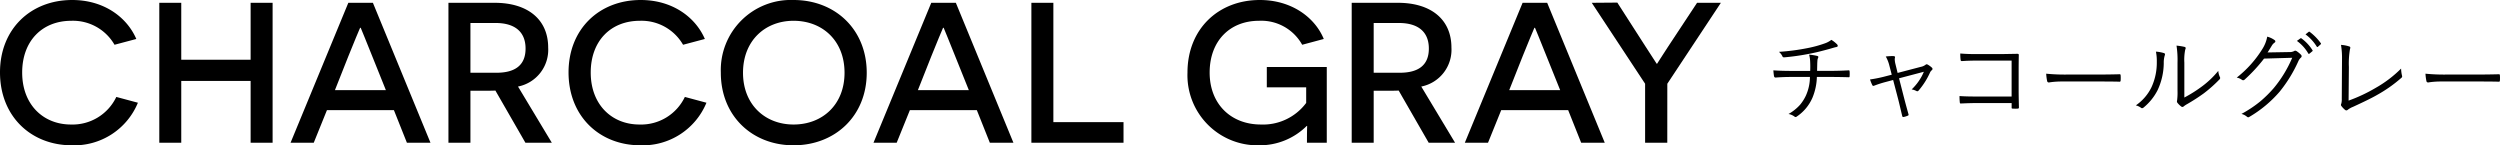 <svg id="color02" xmlns="http://www.w3.org/2000/svg" xmlns:xlink="http://www.w3.org/1999/xlink" width="414.323" height="24.081" viewBox="0 0 414.323 24.081">
  <defs>
    <clipPath id="clip-path">
      <rect id="長方形_1749" data-name="長方形 1749" width="414.323" height="24.081" transform="translate(0 0)" fill="none"/>
    </clipPath>
  </defs>
  <g id="グループ_8272" data-name="グループ 8272" clip-path="url(#clip-path)">
    <path id="パス_25352" data-name="パス 25352" d="M22.855,17.025a11.413,11.413,0,0,1-10.931,7.056C5.134,24.081,0,19.278,0,11.991,0,4.8,5.1,0,11.957,0,17.29,0,21.066,2.915,22.59,6.459l-3.611.96a7.942,7.942,0,0,0-7.154-3.974c-4.836,0-8.149,3.345-8.149,8.579,0,5.3,3.478,8.612,8.082,8.612a8.035,8.035,0,0,0,7.519-4.571Z"/>
    <path id="パス_25353" data-name="パス 25353" d="M41.535,13.416H30.04V23.651H26.4V.464H30.04V9.9H41.535V.464h3.644V23.651H41.535Z"/>
    <path id="パス_25354" data-name="パス 25354" d="M54.185,18.251,52,23.65H48.156L57.729.464H61.8l9.54,23.186H67.434l-2.153-5.4ZM61.7,9.341c-.828-2.054-1.888-4.7-1.921-4.736h-.1c-.033.032-1.126,2.682-1.954,4.736l-2.219,5.6h8.446Z"/>
    <path id="パス_25355" data-name="パス 25355" d="M82.1,15.006c-.43.032-1.358.032-1.788.032H77.964v8.613H74.32V.464h7.652c5.565,0,8.877,2.815,8.877,7.42a6.211,6.211,0,0,1-5,6.459l5.6,9.308H87.073Zm.166-2.949c2.948,0,4.836-1.126,4.836-4.008,0-2.815-1.822-4.24-4.968-4.24H77.964v8.248Z"/>
    <path id="パス_25356" data-name="パス 25356" d="M117.08,17.025a11.414,11.414,0,0,1-10.931,7.056c-6.79,0-11.925-4.8-11.925-12.09C94.224,4.8,99.326,0,106.182,0c5.333,0,9.109,2.915,10.633,6.459l-3.611.96a7.942,7.942,0,0,0-7.154-3.974c-4.836,0-8.149,3.345-8.149,8.579,0,5.3,3.478,8.612,8.082,8.612a8.035,8.035,0,0,0,7.519-4.571Z"/>
    <path id="パス_25357" data-name="パス 25357" d="M131.52,0c6.89,0,12.122,4.869,12.122,12.057,0,7.155-5.232,12.024-12.122,12.024-6.858,0-12.058-4.869-12.058-12.024A11.62,11.62,0,0,1,131.52,0m0,20.636c4.769,0,8.445-3.279,8.445-8.579,0-5.332-3.676-8.612-8.445-8.612-4.738,0-8.381,3.312-8.381,8.612,0,5.267,3.643,8.579,8.381,8.579"/>
    <path id="パス_25358" data-name="パス 25358" d="M150.794,18.251l-2.186,5.4h-3.842L154.338.464h4.074l9.54,23.186h-3.909l-2.153-5.4Zm7.519-8.91c-.828-2.054-1.888-4.7-1.921-4.736h-.1c-.033.032-1.126,2.682-1.954,4.736l-2.219,5.6h8.446Z"/>
    <path id="パス_25359" data-name="パス 25359" d="M170.93.464h3.644V20.239H186.2V23.65H170.93Z"/>
    <path id="パス_25360" data-name="パス 25360" d="M216.6,23.65c0-2.219.033-2.517.033-2.783h-.066a11.04,11.04,0,0,1-7.883,3.214A11.618,11.618,0,0,1,196.8,12.024C196.8,4.8,201.931,0,208.788,0c5.3,0,9.142,2.915,10.6,6.459l-3.578.96a7.755,7.755,0,0,0-7.155-3.974c-4.835,0-8.181,3.345-8.181,8.579,0,5.266,3.577,8.611,8.48,8.611a8.909,8.909,0,0,0,7.519-3.577V14.475h-6.526V11.1h9.938V23.65Z"/>
    <path id="パス_25361" data-name="パス 25361" d="M231.8,15.006c-.43.032-1.358.032-1.788.032h-2.352v8.613h-3.644V.464h7.652c5.565,0,8.877,2.815,8.877,7.42a6.211,6.211,0,0,1-5,6.459l5.6,9.308h-4.372Zm.166-2.949c2.948,0,4.836-1.126,4.836-4.008,0-2.815-1.822-4.24-4.968-4.24h-4.174v8.248Z"/>
    <path id="パス_25362" data-name="パス 25362" d="M248.795,18.251l-2.186,5.4h-3.842L252.339.464h4.074l9.54,23.186h-3.909l-2.153-5.4Zm7.519-8.91c-.828-2.054-1.888-4.7-1.921-4.736h-.1c-.033.032-1.126,2.682-1.954,4.736l-2.219,5.6h8.446Z"/>
    <path id="パス_25363" data-name="パス 25363" d="M276.318,23.65h-3.676V13.878L263.8.464,268.037.43l4.638,7.221c1.059,1.624,1.854,2.882,1.887,2.915h.067c.033-.033.8-1.291,1.855-2.881l4.77-7.221H285.2l-8.877,13.414Z"/>
    <path id="パス_25364" data-name="パス 25364" d="M299.824,9.055a8.939,8.939,0,0,1,1.337.214c.126.031.189.09.189.174a.379.379,0,0,1-.039.15,1.2,1.2,0,0,0-.111.451c-.021.28-.031.495-.031.649l-.024,1.051H303.3q1.559,0,3.061-.087h.048c.084,0,.127.067.127.2.01.105.015.229.015.371a3.183,3.183,0,0,1-.015.341.374.374,0,0,1-.032.2.25.25,0,0,1-.158.032q-1.551-.048-3.077-.048h-2.16a9.665,9.665,0,0,1-.728,3.433,7.191,7.191,0,0,1-2.61,3.133.35.35,0,0,1-.174.079.355.355,0,0,1-.2-.079,2.373,2.373,0,0,0-.989-.427,7.541,7.541,0,0,0,1.914-1.527,7.022,7.022,0,0,0,.973-1.535,7.577,7.577,0,0,0,.664-3.077h-3q-1.352,0-2.7.1c-.142,0-.23-.092-.261-.276-.053-.365-.084-.67-.1-.918q1.36.095,3.109.094H300q.017-.293.016-.727,0-.4-.016-.712a5.343,5.343,0,0,0-.174-1.25m3.686-2.46a4.994,4.994,0,0,1,.862.665.538.538,0,0,1,.2.324q0,.181-.372.23-.119.022-.925.26-2.1.585-3.386.823a38.962,38.962,0,0,1-4.216.6h-.032a.275.275,0,0,1-.261-.214,2.226,2.226,0,0,0-.561-.7,35.826,35.826,0,0,0,4.714-.616,19.183,19.183,0,0,0,2.9-.791,3.722,3.722,0,0,0,1.083-.586"/>
    <path id="パス_25365" data-name="パス 25365" d="M313.748,13.256l-1.329.356a18.16,18.16,0,0,0-1.764.57.738.738,0,0,1-.2.055c-.058,0-.114-.047-.167-.142a7.247,7.247,0,0,1-.371-.926,21.736,21.736,0,0,0,2.222-.434l1.377-.357-.388-1.487a5.8,5.8,0,0,0-.6-1.527,9.91,9.91,0,0,1,1.123-.071,1.634,1.634,0,0,1,.182.008c.153.011.23.069.23.175a.288.288,0,0,1-.017.094,1.021,1.021,0,0,0-.031.261,3.542,3.542,0,0,0,.111.768l.364,1.487,3.836-1.005a1.874,1.874,0,0,0,.807-.356.25.25,0,0,1,.166-.072.511.511,0,0,1,.214.072,3.7,3.7,0,0,1,.68.507.264.264,0,0,1-.032.4,1.034,1.034,0,0,0-.292.372,12.264,12.264,0,0,1-1.883,2.981.342.342,0,0,1-.23.143.373.373,0,0,1-.158-.048,2.389,2.389,0,0,0-.783-.261,8.625,8.625,0,0,0,2.025-2.926l-4.113,1.084.846,3.306q.23.894.712,2.626a.318.318,0,0,1,.024.111c0,.074-.05.127-.15.158a3.172,3.172,0,0,1-.633.2.6.6,0,0,1-.111.016c-.079,0-.134-.061-.166-.182q-.017-.072-.34-1.432c-.111-.474-.209-.879-.293-1.211Z"/>
    <path id="パス_25366" data-name="パス 25366" d="M333.383,15.993V10.045H327.5q-1.218,0-2.349.079a.2.2,0,0,1-.222-.214,8.066,8.066,0,0,1-.055-1.044q1.146.1,2.611.1h4.112q.111,0,2.721-.048c.175,0,.261.063.261.19a.483.483,0,0,1-.007.056c-.017.976-.023,1.772-.023,2.389v3.519q0,.792.046,2.738c0,.125-.066.189-.2.189-.111.011-.245.016-.4.016s-.281-.005-.388-.016a.341.341,0,0,1-.189-.031.308.308,0,0,1-.031-.174v-.712H327.5q-.98,0-2.524.071h-.047c-.074,0-.119-.066-.134-.2a9.239,9.239,0,0,1-.047-1.036q1.035.08,2.752.079Z"/>
    <path id="パス_25367" data-name="パス 25367" d="M339.11,12.212a31.63,31.63,0,0,0,3.583.143h4.968q1.7,0,3.552-.048c.037-.005.06-.008.071-.008.111,0,.166.066.166.2.011.111.016.25.016.419s-.005.306-.016.427-.055.2-.166.2a.3.3,0,0,1-.071-.008q-1.218-.031-3.5-.032h-5.973a14.341,14.341,0,0,0-1.748.1c-.079.01-.185.026-.316.047-.069.01-.111.015-.127.015a.279.279,0,0,1-.277-.228,8.172,8.172,0,0,1-.158-1.219"/>
    <path id="パス_25368" data-name="パス 25368" d="M357.3,8.557a5.991,5.991,0,0,1,1.345.246.21.21,0,0,1,.158.213.486.486,0,0,1-.047.19,4.124,4.124,0,0,0-.158,1.266,10.791,10.791,0,0,1-1.005,4.437A8.88,8.88,0,0,1,355.28,17.8a.433.433,0,0,1-.277.133.253.253,0,0,1-.174-.07,2.386,2.386,0,0,0-.862-.4,7.733,7.733,0,0,0,2.6-3.014,9.717,9.717,0,0,0,.878-4.2,7.838,7.838,0,0,0-.143-1.685m4.707,7.6a22.279,22.279,0,0,0,2.753-1.717,15.021,15.021,0,0,0,2.871-2.7,2.821,2.821,0,0,0,.269,1.021.414.414,0,0,1,.047.166.39.39,0,0,1-.142.253,22.555,22.555,0,0,1-2.555,2.27,31.064,31.064,0,0,1-2.808,1.812,3.227,3.227,0,0,0-.53.355.335.335,0,0,1-.229.1.3.3,0,0,1-.206-.087,3.128,3.128,0,0,1-.633-.625.4.4,0,0,1-.063-.206,1.215,1.215,0,0,1,.032-.2,10.793,10.793,0,0,0,.063-1.607v-4.6a15.711,15.711,0,0,0-.166-2.839,10.049,10.049,0,0,1,1.344.213c.117.038.175.1.175.2a.789.789,0,0,1-.079.269,8.528,8.528,0,0,0-.143,2.144Z"/>
    <path id="パス_25369" data-name="パス 25369" d="M375.8,8.692l3.631-.063a1.555,1.555,0,0,0,.807-.182.23.23,0,0,1,.142-.048.586.586,0,0,1,.285.111,4.5,4.5,0,0,1,.65.538.389.389,0,0,1,.134.261.308.308,0,0,1-.1.221,1.787,1.787,0,0,0-.427.57,22.735,22.735,0,0,1-3.124,5.1,19.842,19.842,0,0,1-5.055,4.193.257.257,0,0,1-.143.046.33.33,0,0,1-.212-.094,2.348,2.348,0,0,0-.911-.467,19.469,19.469,0,0,0,3.172-2.119,20.3,20.3,0,0,0,2.192-2.176,20.155,20.155,0,0,0,3.045-5.007l-4.666.135a26.516,26.516,0,0,1-3.2,3.464.417.417,0,0,1-.269.127.432.432,0,0,1-.237-.1,2.069,2.069,0,0,0-.823-.341,18.145,18.145,0,0,0,4.232-4.714,5.741,5.741,0,0,0,.823-2.072,3.647,3.647,0,0,1,1.218.569.255.255,0,0,1,.127.214.236.236,0,0,1-.127.205,1.632,1.632,0,0,0-.489.554q-.562.918-.666,1.068m4.849-1.9.578-.42a.15.15,0,0,1,.1-.039.14.14,0,0,1,.086.039,7.086,7.086,0,0,1,1.828,1.962.1.1,0,0,1,.031.071.131.131,0,0,1-.063.1l-.466.388a.189.189,0,0,1-.1.04.123.123,0,0,1-.111-.072,6.636,6.636,0,0,0-1.875-2.072m1.425-1.084.513-.411a.218.218,0,0,1,.1-.04.128.128,0,0,1,.079.032,8.776,8.776,0,0,1,1.851,1.891.179.179,0,0,1,.024.079.171.171,0,0,1-.079.118l-.435.388a.144.144,0,0,1-.087.039c-.037,0-.074-.027-.111-.079a7.184,7.184,0,0,0-1.858-2.017"/>
    <path id="パス_25370" data-name="パス 25370" d="M389.231,16.673a26.057,26.057,0,0,0,4.453-2.089,19.589,19.589,0,0,0,4.248-3.22,5.607,5.607,0,0,0,.151,1.163.611.611,0,0,1,.023.143.3.3,0,0,1-.126.23,23.07,23.07,0,0,1-4.05,2.847q-1.045.617-3.971,1.962a3.546,3.546,0,0,0-.854.475.366.366,0,0,1-.246.11.338.338,0,0,1-.206-.079,3.565,3.565,0,0,1-.616-.648.317.317,0,0,1-.072-.191.489.489,0,0,1,.056-.2,2.8,2.8,0,0,0,.079-.831l.031-5.229q.009-1.068.008-1.249a13.487,13.487,0,0,0-.166-2.428,5.507,5.507,0,0,1,1.369.26.211.211,0,0,1,.174.206.806.806,0,0,1-.056.245,14.219,14.219,0,0,0-.182,2.951Z"/>
    <path id="パス_25371" data-name="パス 25371" d="M401.967,12.212a31.629,31.629,0,0,0,3.583.143h4.968q1.7,0,3.552-.048c.037-.005.06-.008.071-.008.111,0,.166.066.166.2.011.111.016.25.016.419s-.005.306-.016.427-.055.2-.166.2a.3.3,0,0,1-.071-.008q-1.218-.031-3.5-.032h-5.973a14.341,14.341,0,0,0-1.748.1c-.079.01-.185.026-.316.047-.069.01-.111.015-.127.015a.279.279,0,0,1-.277-.228,8.169,8.169,0,0,1-.158-1.219"/>
  </g>
</svg>

